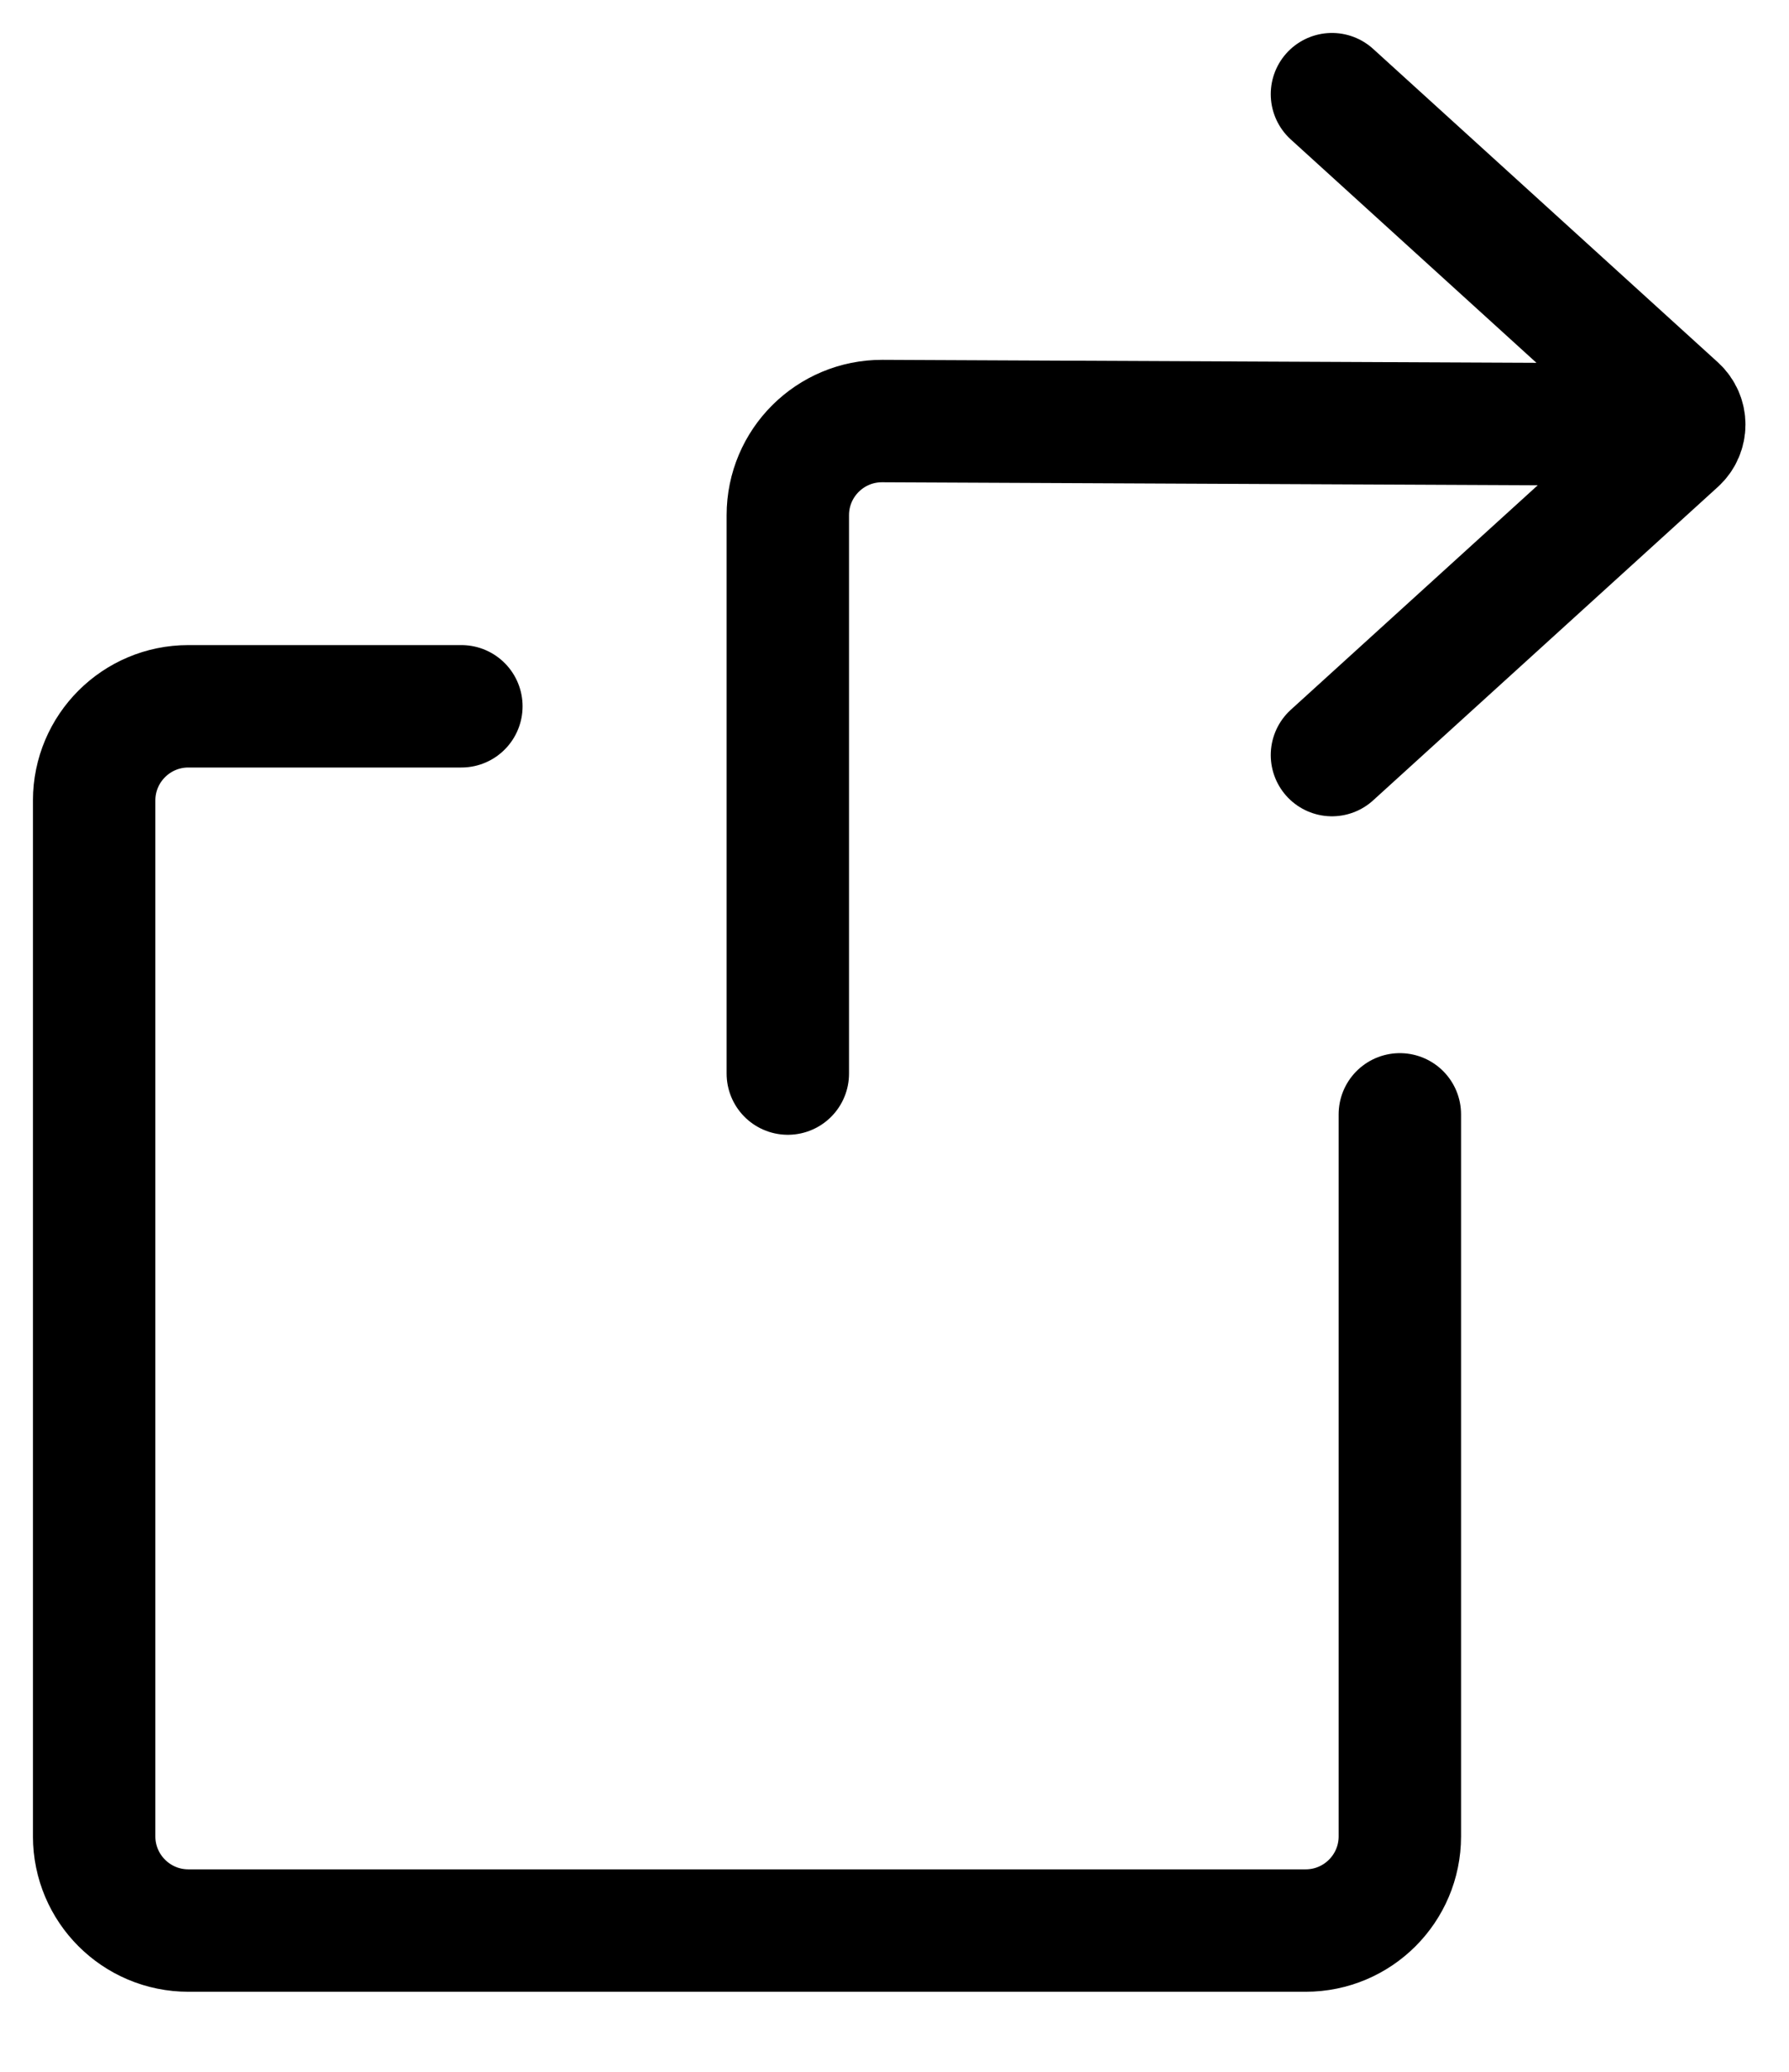 <svg width="19" height="22" viewBox="0 0 19 22" fill="none" xmlns="http://www.w3.org/2000/svg">
<path d="M17.655 4.509L9.371 4.471C8.817 4.469 8.367 4.917 8.367 5.471L8.367 11.4" stroke="black" stroke-width="1.3" stroke-linecap="round"/>
<path d="M14.146 8.018L17.808 4.689C17.914 4.592 17.914 4.426 17.808 4.329L14.146 1" stroke="black" stroke-width="1.3" stroke-linecap="round"/>
<path d="M4.9 7.5H2C1.448 7.5 1 7.948 1 8.5V19.5C1 20.052 1.448 20.5 2 20.5H13.867C14.419 20.5 14.867 20.052 14.867 19.5V12.267V11.833" stroke="black" stroke-width="1.3" stroke-linecap="round"/>
</svg>
